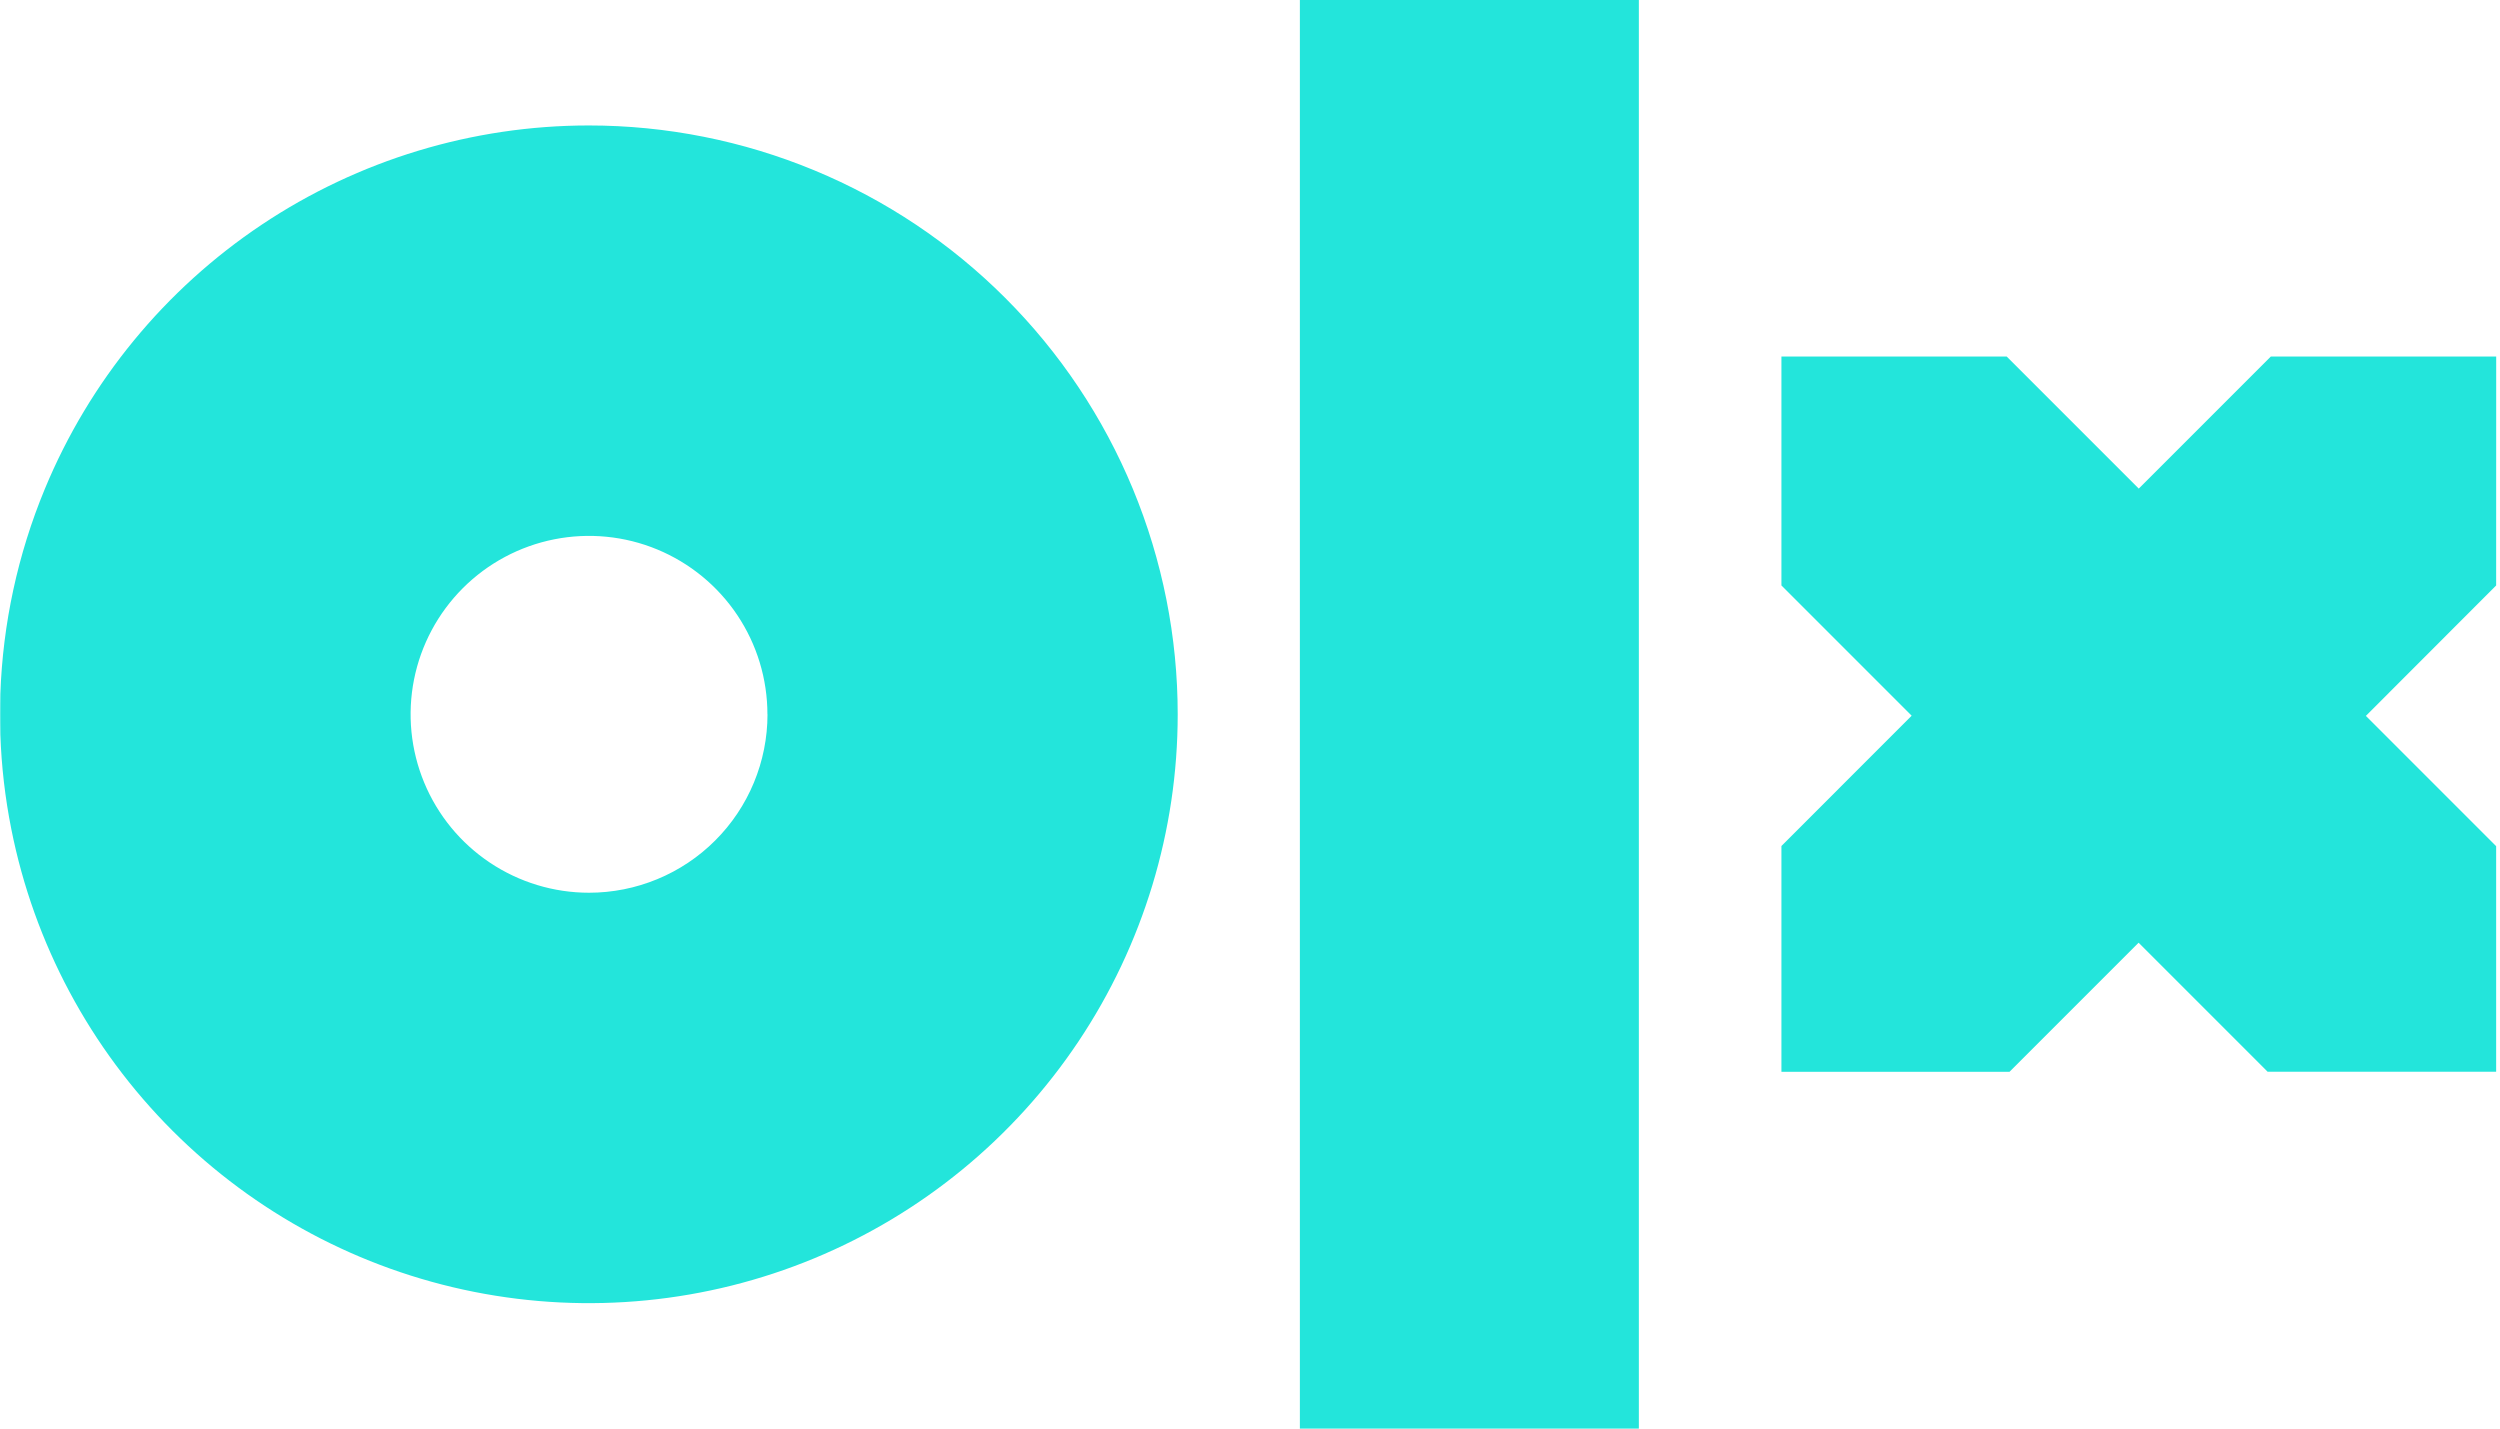 <svg width="98" height="56" viewBox="0 0 98 56" fill="none" xmlns="http://www.w3.org/2000/svg">
<path fill-rule="evenodd" clip-rule="evenodd" d="M42.276 40.825C44.812 37.029 46.166 32.566 46.166 28.001C46.166 24.97 45.569 21.968 44.409 19.167C43.249 16.367 41.549 13.822 39.405 11.679C37.262 9.535 34.717 7.835 31.916 6.675C29.116 5.515 26.114 4.918 23.083 4.918C18.518 4.918 14.055 6.272 10.259 8.808C6.463 11.344 3.504 14.949 1.757 19.167C0.694 21.733 0.109 24.456 0.014 27.204V28.798C0.057 30.038 0.199 31.277 0.444 32.504C1.334 36.982 3.533 41.095 6.761 44.323C9.989 47.551 14.102 49.75 18.58 50.64C23.057 51.531 27.699 51.074 31.916 49.327C36.134 47.58 39.739 44.621 42.276 40.825ZM28.904 24.115C29.673 25.265 30.083 26.617 30.083 28.001H30.086C30.086 28.919 29.905 29.829 29.553 30.678C29.202 31.526 28.686 32.298 28.036 32.947C27.387 33.597 26.615 34.112 25.766 34.463C24.918 34.814 24.008 34.995 23.089 34.995C21.706 34.995 20.354 34.584 19.204 33.816C18.053 33.047 17.157 31.955 16.628 30.677C16.099 29.399 15.96 27.993 16.23 26.636C16.5 25.28 17.166 24.034 18.144 23.055C19.122 22.077 20.368 21.411 21.725 21.141C23.081 20.872 24.488 21.01 25.765 21.539C27.043 22.069 28.136 22.965 28.904 24.115Z" fill="#23E5DB"/>
<path d="M97.849 22.95L97.851 13.977H89.015L83.839 19.153L78.663 13.977H69.832V22.95L74.937 28.056L69.832 33.163V42.014H78.774L83.833 36.954L88.889 42.011H97.849V33.171L92.742 28.063L97.849 22.95Z" fill="#23E5DB"/>
<path fill-rule="evenodd" clip-rule="evenodd" d="M0.014 28.798C-0.005 28.266 -0.005 27.735 0.014 27.204V28.798ZM64.243 56H50.955V0H64.243V56Z" fill="#23E5DB"/>
</svg>
